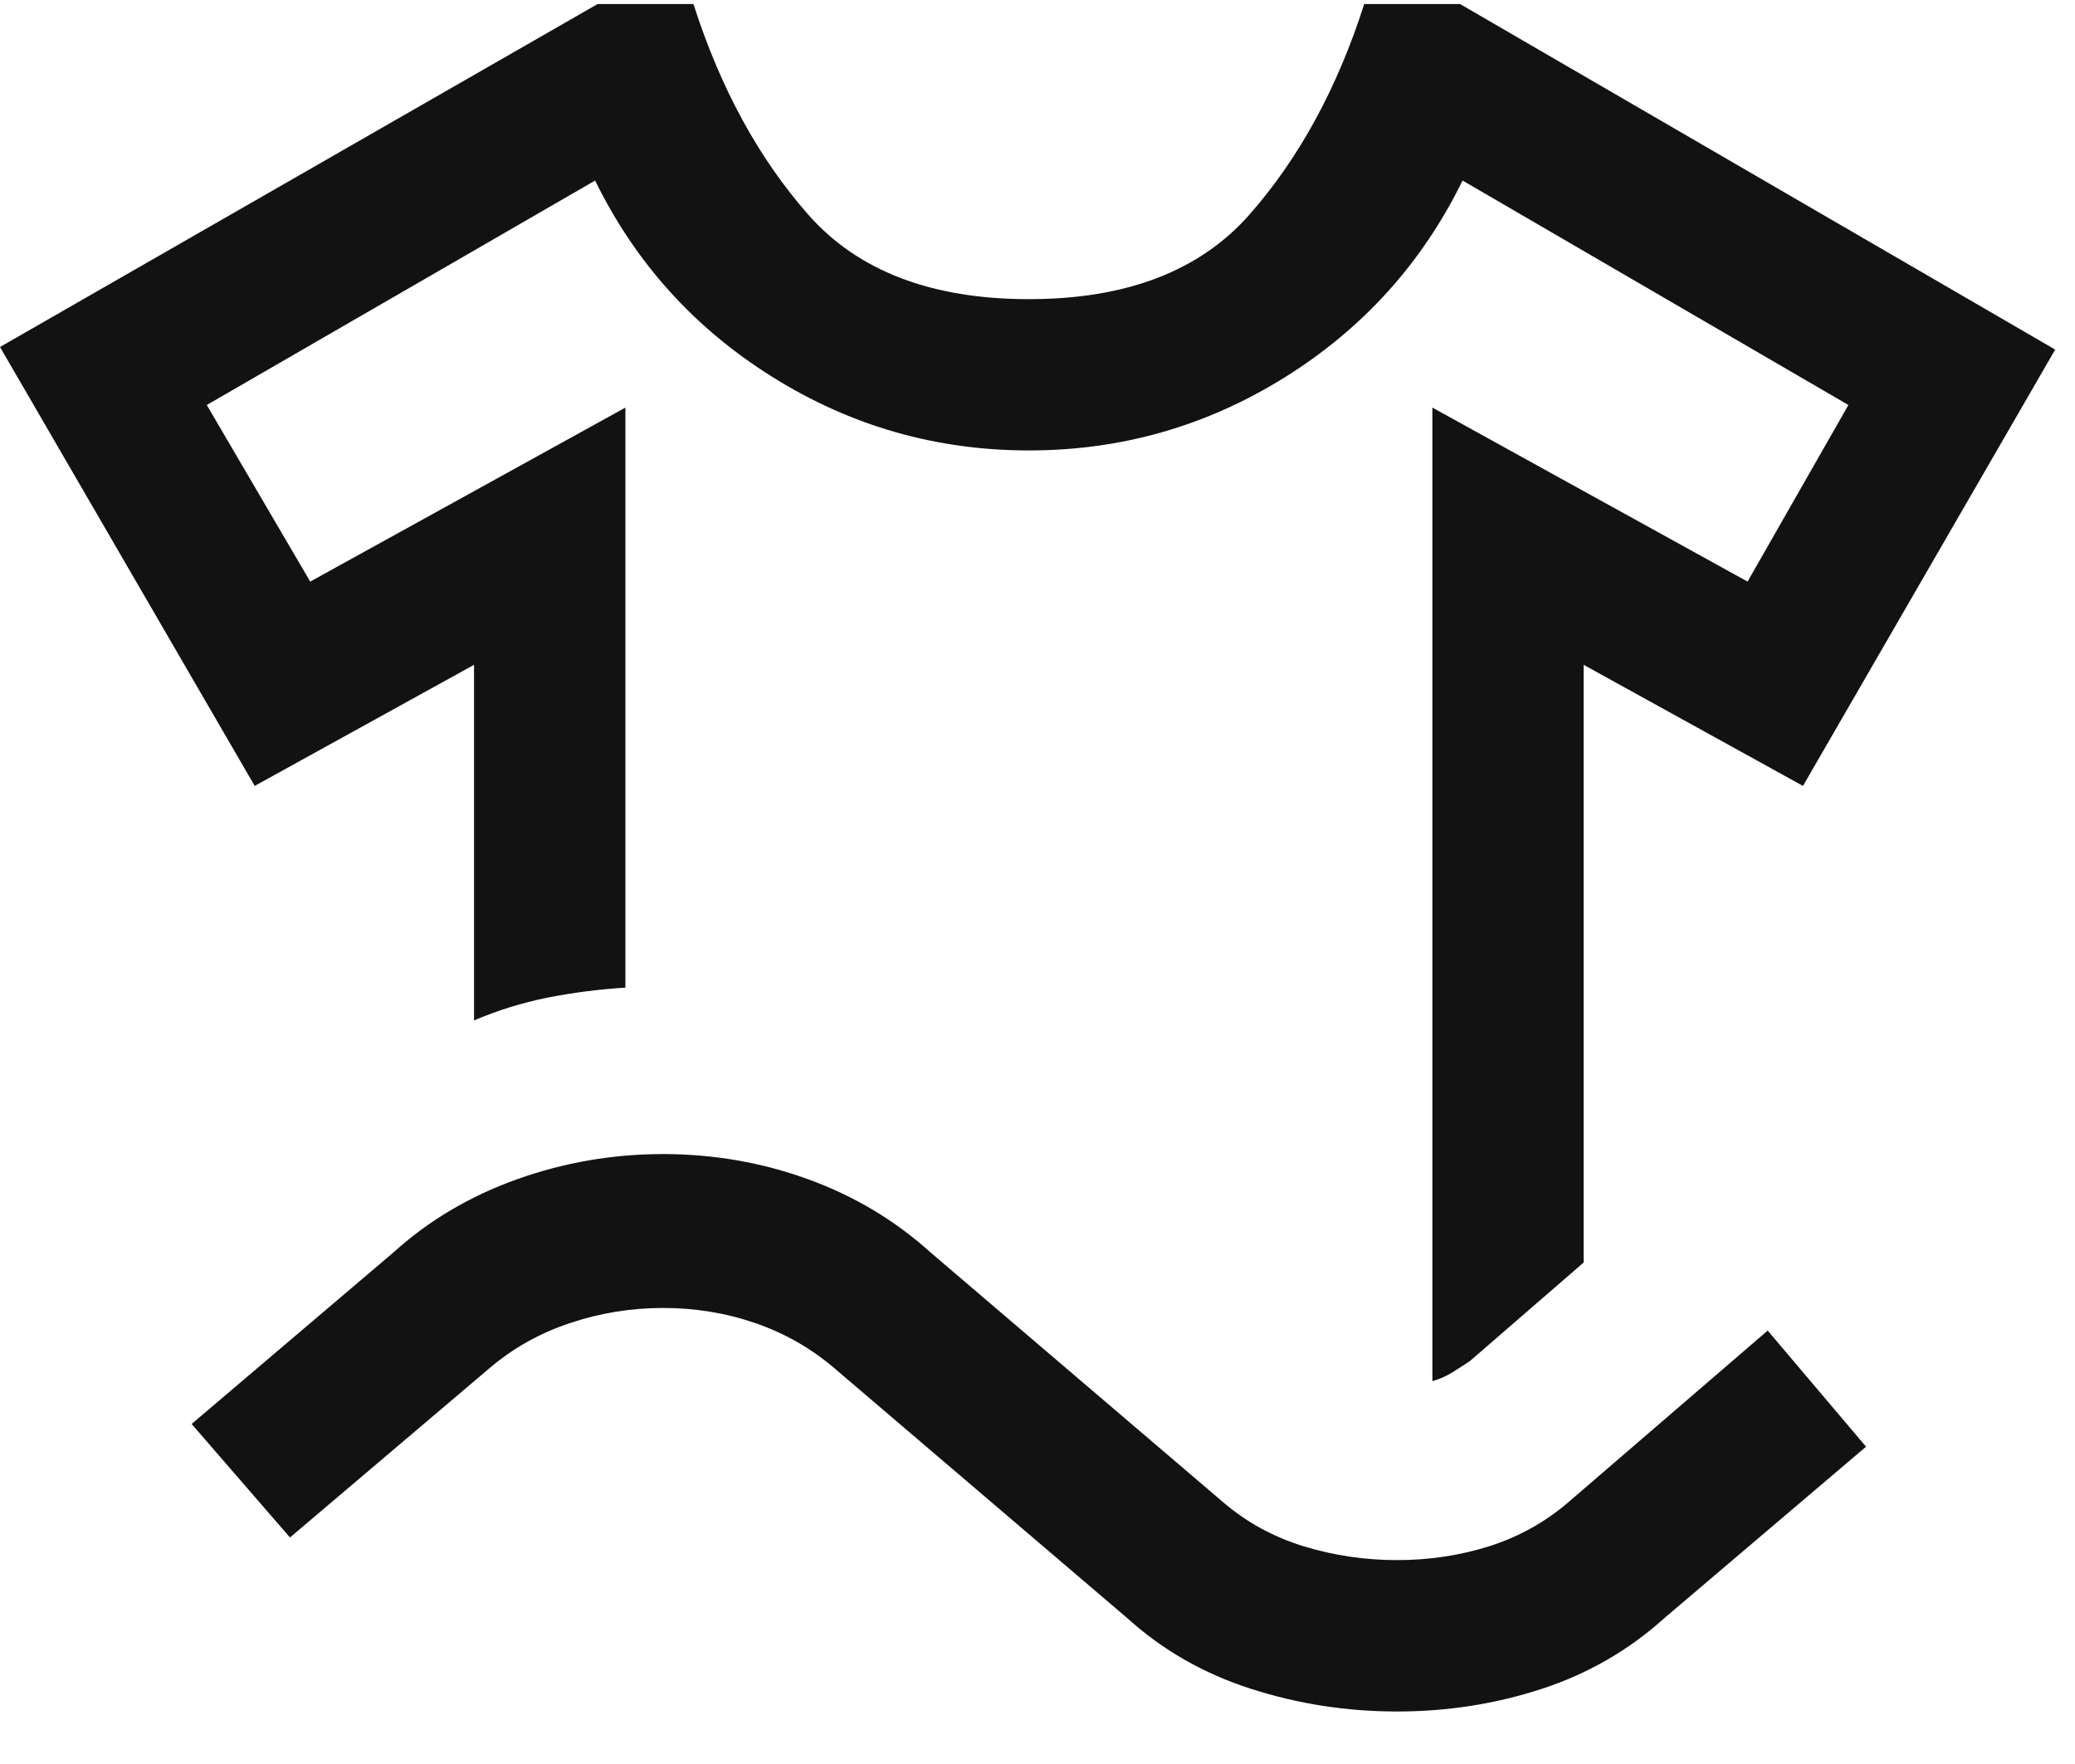 <svg width="20" height="17" viewBox="0 0 20 17" fill="none" xmlns="http://www.w3.org/2000/svg">
<path d="M2.455 7.574L0 3.344L5.76 0.039H6.684C6.943 0.849 7.312 1.525 7.79 2.068C8.268 2.611 8.977 2.883 9.917 2.883C10.857 2.883 11.565 2.611 12.043 2.068C12.521 1.525 12.89 0.849 13.149 0.039H14.073L19.809 3.369L17.378 7.574L15.264 6.407V12.167L14.17 13.115C14.121 13.148 14.065 13.184 14 13.225C13.935 13.265 13.87 13.293 13.806 13.31V3.928L16.844 5.605L17.816 3.903L14.097 1.74C13.708 2.534 13.137 3.166 12.384 3.636C11.63 4.106 10.808 4.341 9.917 4.341C9.025 4.341 8.203 4.106 7.45 3.636C6.696 3.166 6.125 2.534 5.736 1.74L1.993 3.903L2.99 5.605L6.028 3.928V9.518C5.769 9.534 5.517 9.567 5.274 9.615C5.031 9.664 4.796 9.737 4.569 9.834V6.407L2.455 7.574ZM2.795 14.817L1.847 13.723L3.792 12.07C4.132 11.762 4.529 11.527 4.983 11.365C5.436 11.203 5.906 11.122 6.392 11.122C6.878 11.122 7.344 11.203 7.79 11.365C8.236 11.527 8.628 11.762 8.969 12.07L11.788 14.476C12.015 14.671 12.274 14.812 12.566 14.902C12.858 14.991 13.157 15.035 13.465 15.035C13.773 15.035 14.069 14.991 14.352 14.902C14.636 14.812 14.891 14.671 15.118 14.476L17.038 12.823L17.986 13.942L16.042 15.594C15.701 15.902 15.308 16.129 14.863 16.275C14.417 16.421 13.951 16.494 13.465 16.494C12.979 16.494 12.509 16.421 12.056 16.275C11.602 16.129 11.205 15.902 10.865 15.594L8.045 13.188C7.818 12.994 7.563 12.848 7.28 12.751C6.996 12.653 6.7 12.605 6.392 12.605C6.084 12.605 5.785 12.653 5.493 12.751C5.201 12.848 4.942 12.994 4.715 13.188L2.795 14.817Z" fill="#121212"/>
</svg>
